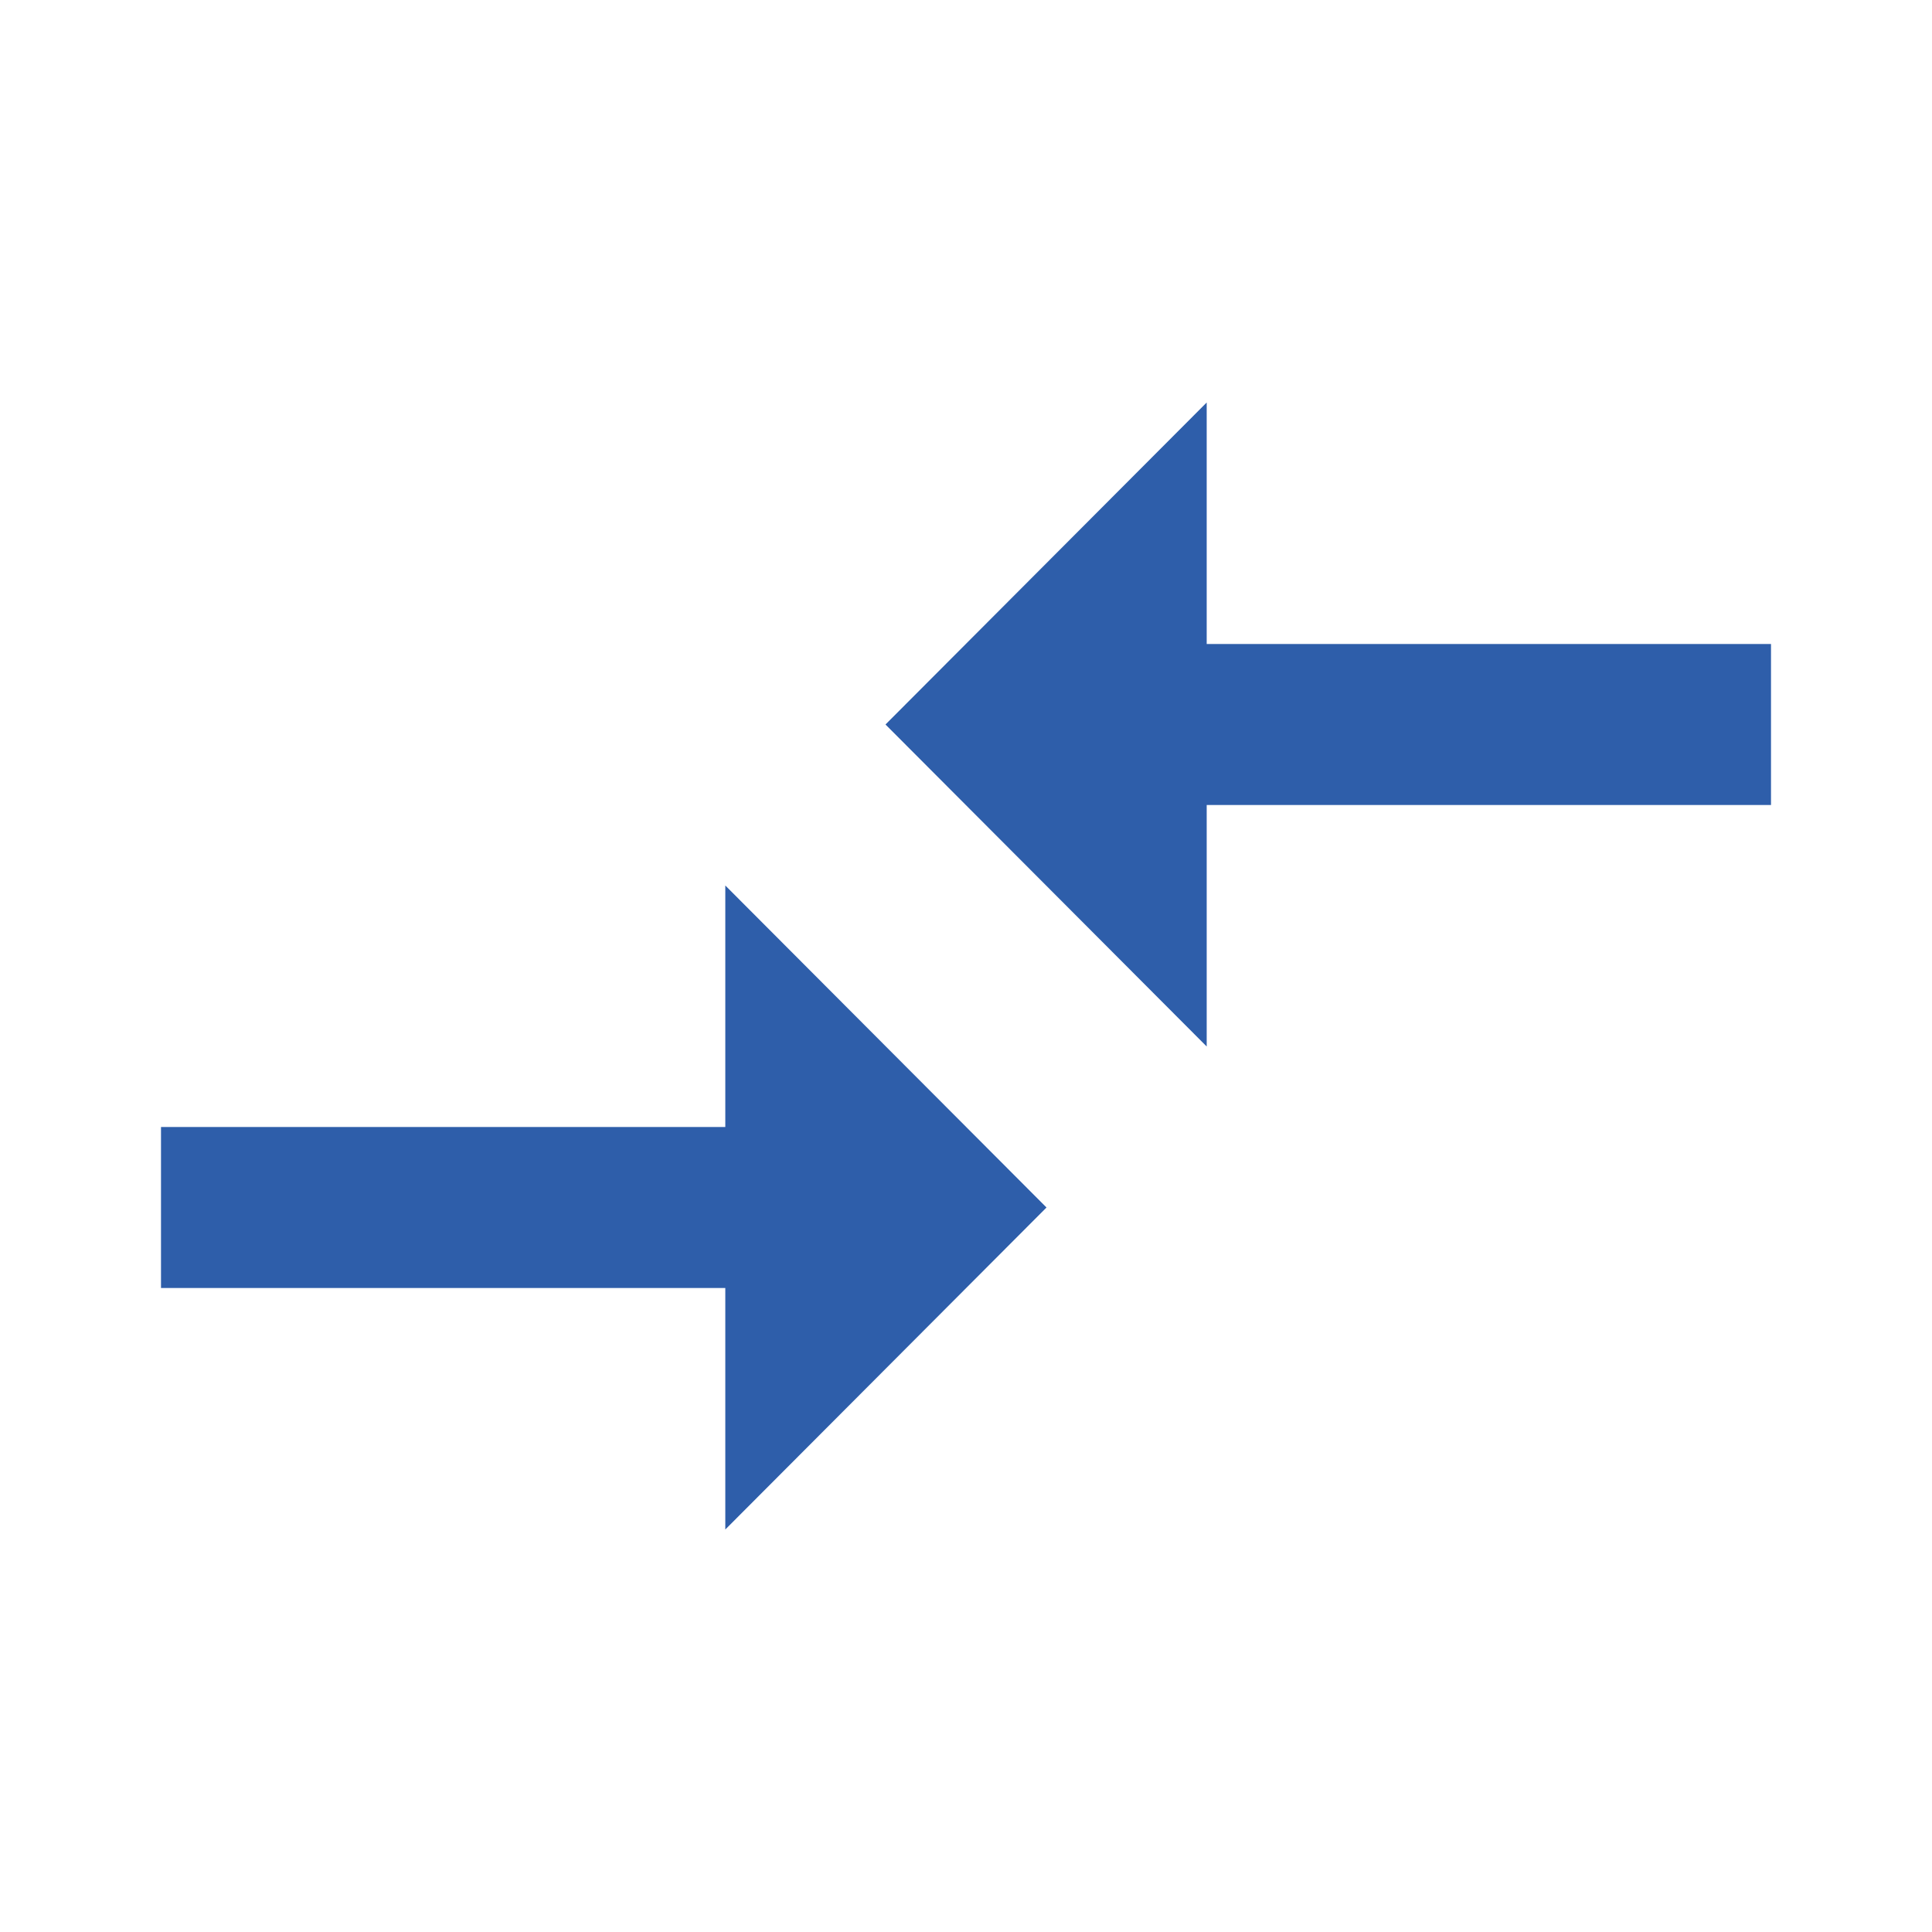 <svg xmlns="http://www.w3.org/2000/svg" height="24px" viewBox="0 0 24 24" width="24px" fill="#2E5EAA"><path d="M0 0h24v24H0V0z" fill="none"/><path d="M9.01 14H2v2h7.01v3L13 15l-3.99-4v3zm5.98-1v-3H22V8h-7.01V5L11 9l3.99 4z"/></svg>